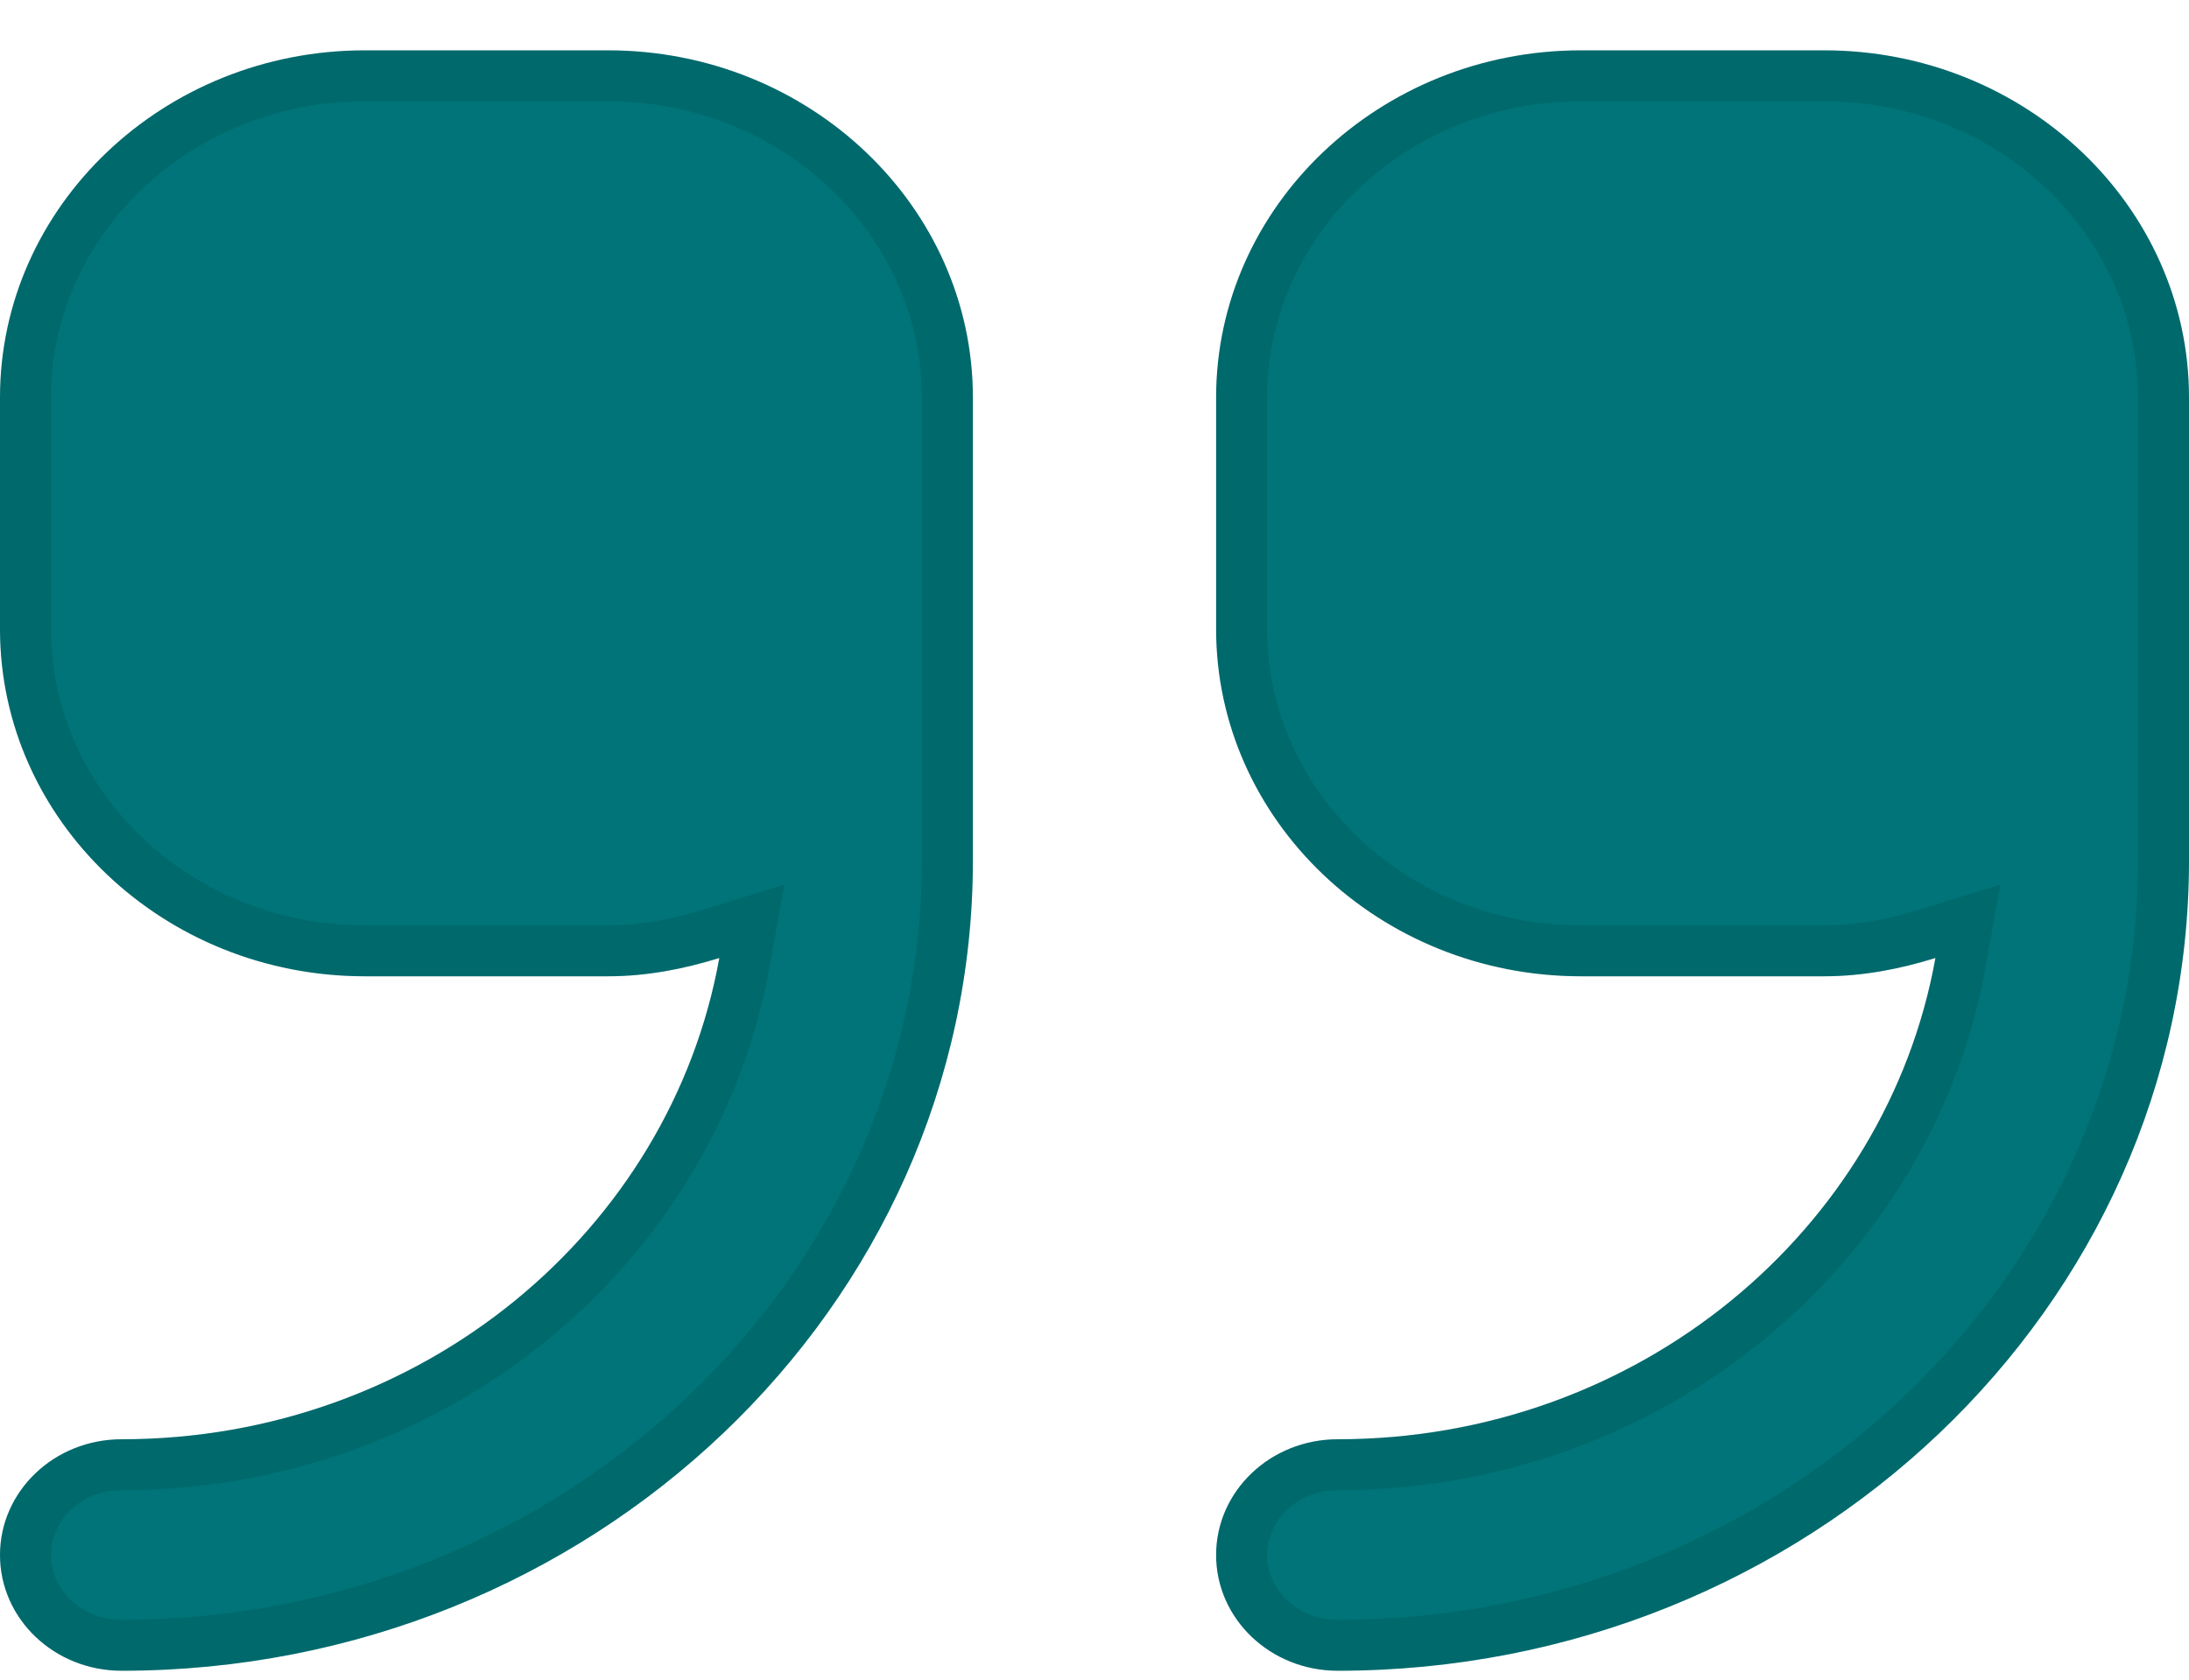 <svg width="43" height="33" viewBox="0 0 43 33" fill="none" xmlns="http://www.w3.org/2000/svg">
<g id="Vector">
<path d="M11.944 0.989H7.167C3.215 0.989 0 4.049 0 7.811V12.359C0 16.121 3.215 19.181 7.167 19.181H11.944C12.711 19.181 13.437 19.036 14.13 18.822C13.167 24.178 8.288 28.277 2.389 28.277C1.068 28.277 0 29.294 0 30.551C0 31.808 1.068 32.825 2.389 32.825C11.609 32.825 19.111 25.684 19.111 16.907V7.811C19.111 4.049 15.896 0.989 11.944 0.989ZM35.833 0.989H31.056C27.104 0.989 23.889 4.049 23.889 7.811V12.359C23.889 16.121 27.104 19.181 31.056 19.181H35.833C36.6 19.181 37.326 19.036 38.019 18.822C37.056 24.178 32.177 28.277 26.278 28.277C24.957 28.277 23.889 29.294 23.889 30.551C23.889 31.808 24.957 32.825 26.278 32.825C35.498 32.825 43 25.684 43 16.907V7.811C43 4.049 39.785 0.989 35.833 0.989Z" fill="#007478"/>
<path d="M14.622 18.911L14.768 18.103L13.983 18.345C13.322 18.548 12.648 18.681 11.944 18.681H7.167C3.467 18.681 0.5 15.822 0.5 12.359V7.811C0.5 4.349 3.467 1.489 7.167 1.489H11.944C15.644 1.489 18.611 4.349 18.611 7.811V16.907C18.611 25.385 11.356 32.325 2.389 32.325C1.321 32.325 0.5 31.509 0.5 30.551C0.5 29.593 1.321 28.777 2.389 28.777C8.519 28.777 13.614 24.515 14.622 18.911ZM38.511 18.911L38.656 18.103L37.872 18.345C37.211 18.548 36.537 18.681 35.833 18.681H31.056C27.356 18.681 24.389 15.822 24.389 12.359V7.811C24.389 4.349 27.356 1.489 31.056 1.489H35.833C39.533 1.489 42.5 4.349 42.5 7.811V16.907C42.5 25.385 35.245 32.325 26.278 32.325C25.21 32.325 24.389 31.509 24.389 30.551C24.389 29.593 25.21 28.777 26.278 28.777C32.408 28.777 37.503 24.515 38.511 18.911Z" stroke="black" stroke-opacity="0.1"/>
</g>
</svg>
